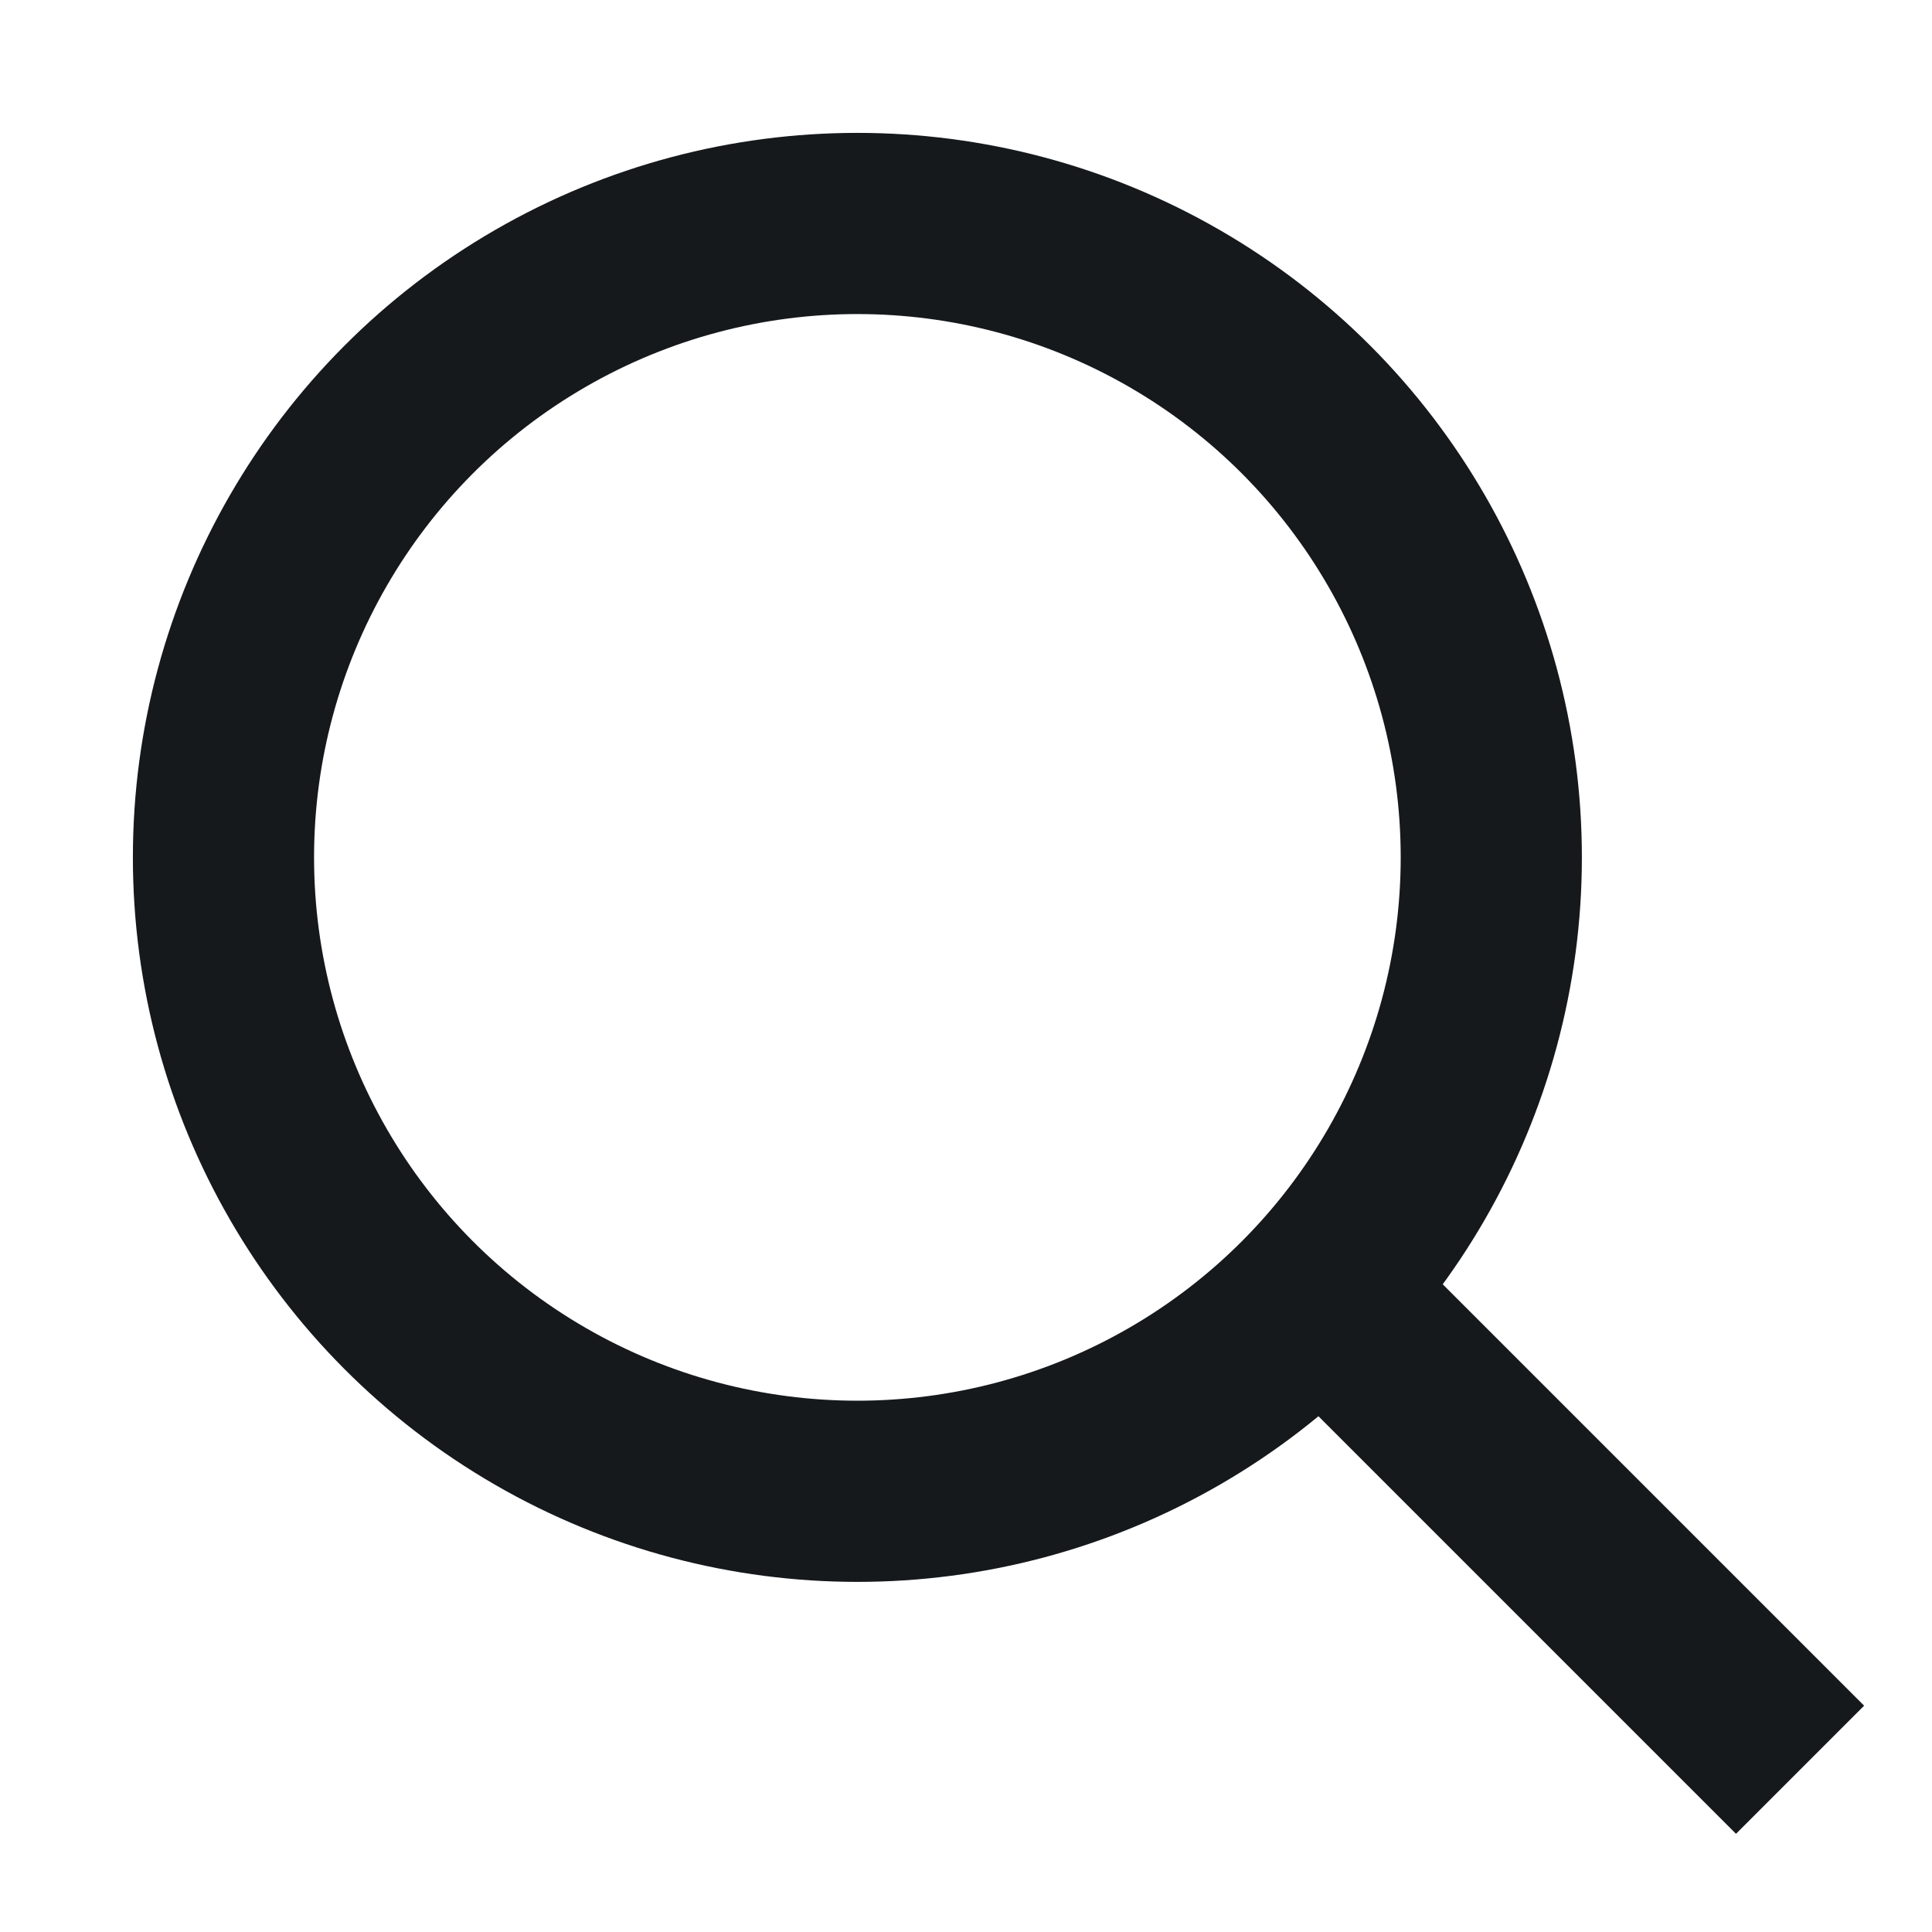 <?xml version="1.0" encoding="UTF-8"?>
<svg width="18px" height="18px" viewBox="0 0 18 18" version="1.1" xmlns="http://www.w3.org/2000/svg" xmlns:xlink="http://www.w3.org/1999/xlink">
    <title>搜索</title>
    <defs>
        <rect id="path-1" x="0" y="0" width="18" height="18"></rect>
    </defs>
    <g id="页面-2" stroke="none" stroke-width="1" fill="none" fill-rule="evenodd">
        <g id="资源-FAQ" transform="translate(-576, -386)">
            <g id="编组" transform="translate(560, 369)">
                <g id="搜索" transform="translate(16, 17)">
                    <mask id="mask-2" fill="white">
                        <use xlink:href="#path-1"></use>
                    </mask>
                    <g id="矩形"></g>
                    <g id="编组-6" mask="url(#mask-2)">
                        <g transform="translate(1.238, 1.238)">
                            <circle id="椭圆形" stroke="#16191C" stroke-width="1.688" fill="none" cx="6.75" cy="6.75" r="5.906"></circle>
                            <rect id="矩形" stroke="none" fill="#16191C" fill-rule="evenodd" transform="translate(13.543, 13.262) rotate(-45) translate(-13.543, -13.262)" x="12.7" y="10.45" width="1.688" height="5.625"></rect>
                        </g>
                    </g>
                </g>
            </g>
        </g>
    </g>
</svg>